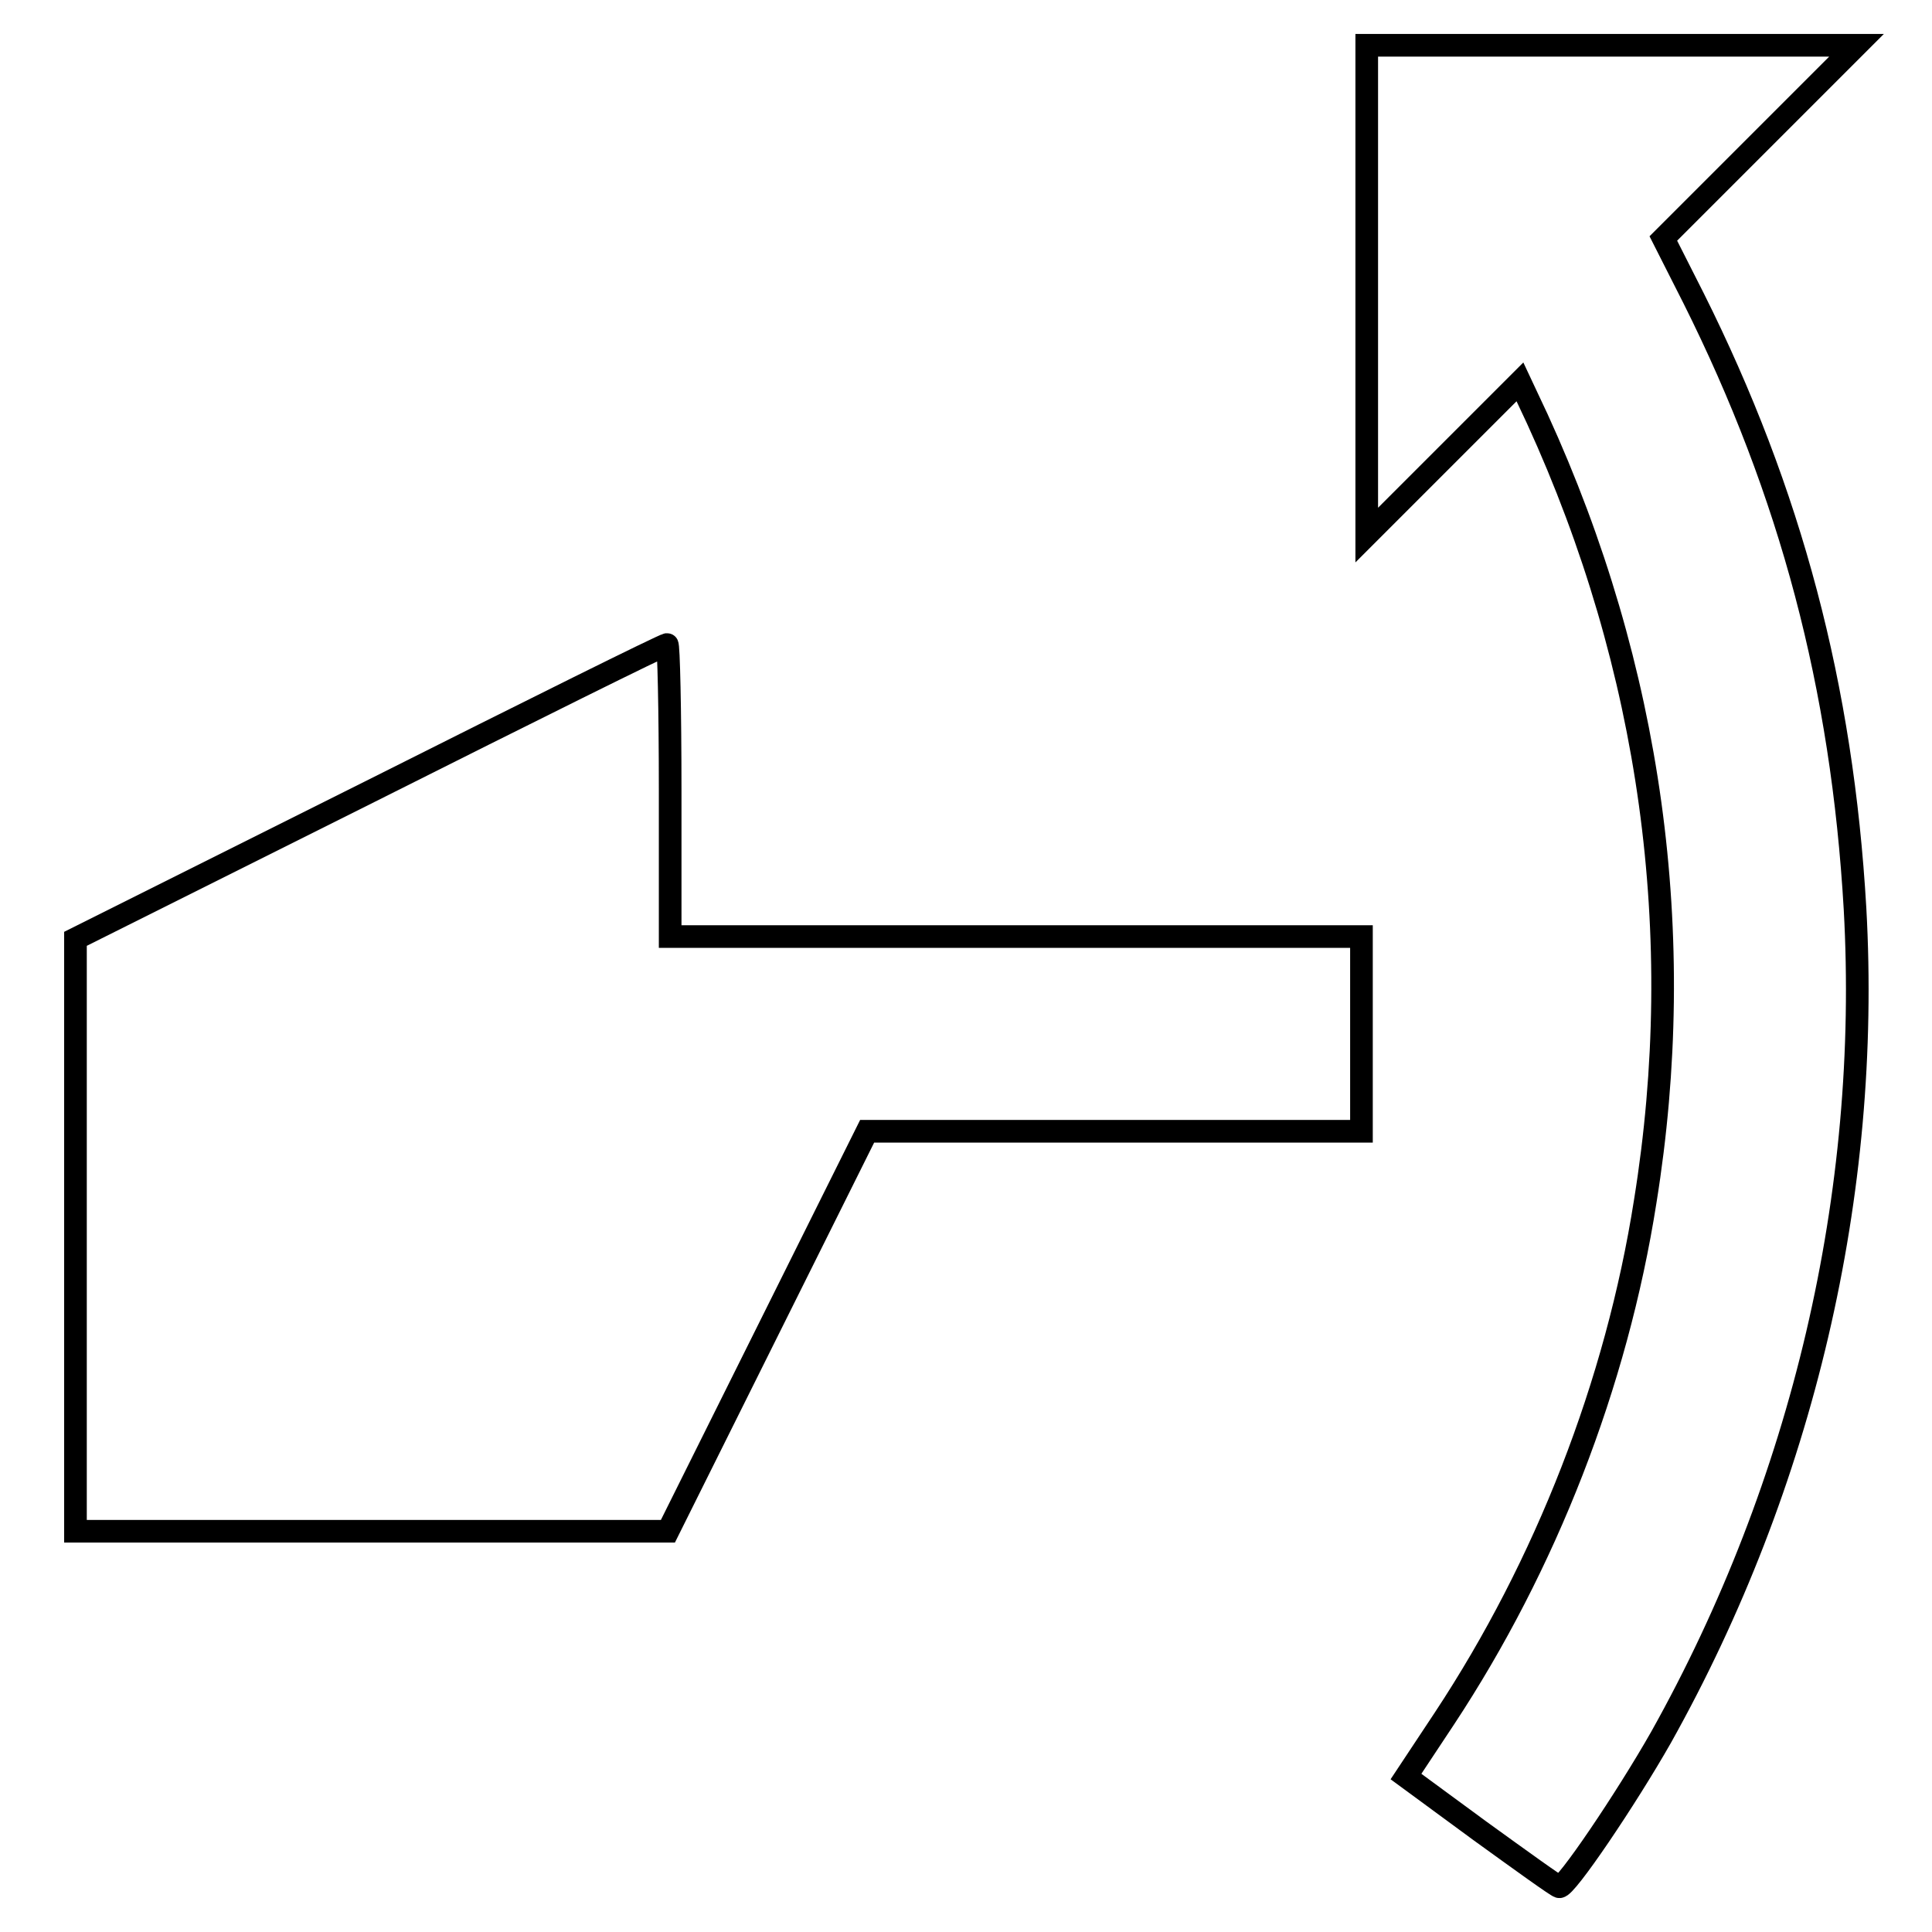 <?xml version="1.0" encoding="utf-8"?>
<!-- Svg Vector Icons : http://www.onlinewebfonts.com/icon -->
<!DOCTYPE svg PUBLIC "-//W3C//DTD SVG 1.1//EN" "http://www.w3.org/Graphics/SVG/1.1/DTD/svg11.dtd">
<svg version="1.1" xmlns="http://www.w3.org/2000/svg" xmlns:xlink="http://www.w3.org/1999/xlink" x="0px" y="0px" viewBox="0 0 256 256" enable-background="new 0 0 256 256" xml:space="preserve">
<g><g><g><path stroke-width="3" fill-opacity="0" stroke="#000000"  d="M181.1,38.4v32.5l10.2-10.2l10.1-10.1l2.3,4.9c15.1,33,20,68.4,14.3,103.7c-3.8,24.2-13.2,48.2-26.6,68.5l-5.1,7.7l9.8,7.2c5.4,3.9,10.1,7.3,10.5,7.4c0.8,0.3,8.9-11.7,13.5-19.8c18.8-33.6,27.8-72.1,25.7-109.8c-1.7-29.4-8.5-55.1-21.4-80.9l-4-7.9l12.9-12.9L246,6h-32.5h-32.4V38.4z"/><path stroke-width="3" fill-opacity="0" stroke="#000000"  d="M49,104.9l-39,19.5v39.2v39.3h39.3h39.2l13.2-26.5l13.2-26.5h32.7h32.8V137v-12.9h-45.8H88.8v-19.4c0-10.6-0.2-19.4-0.4-19.3C88,85.4,70.3,94.2,49,104.9z"/></g></g></g>
</svg>